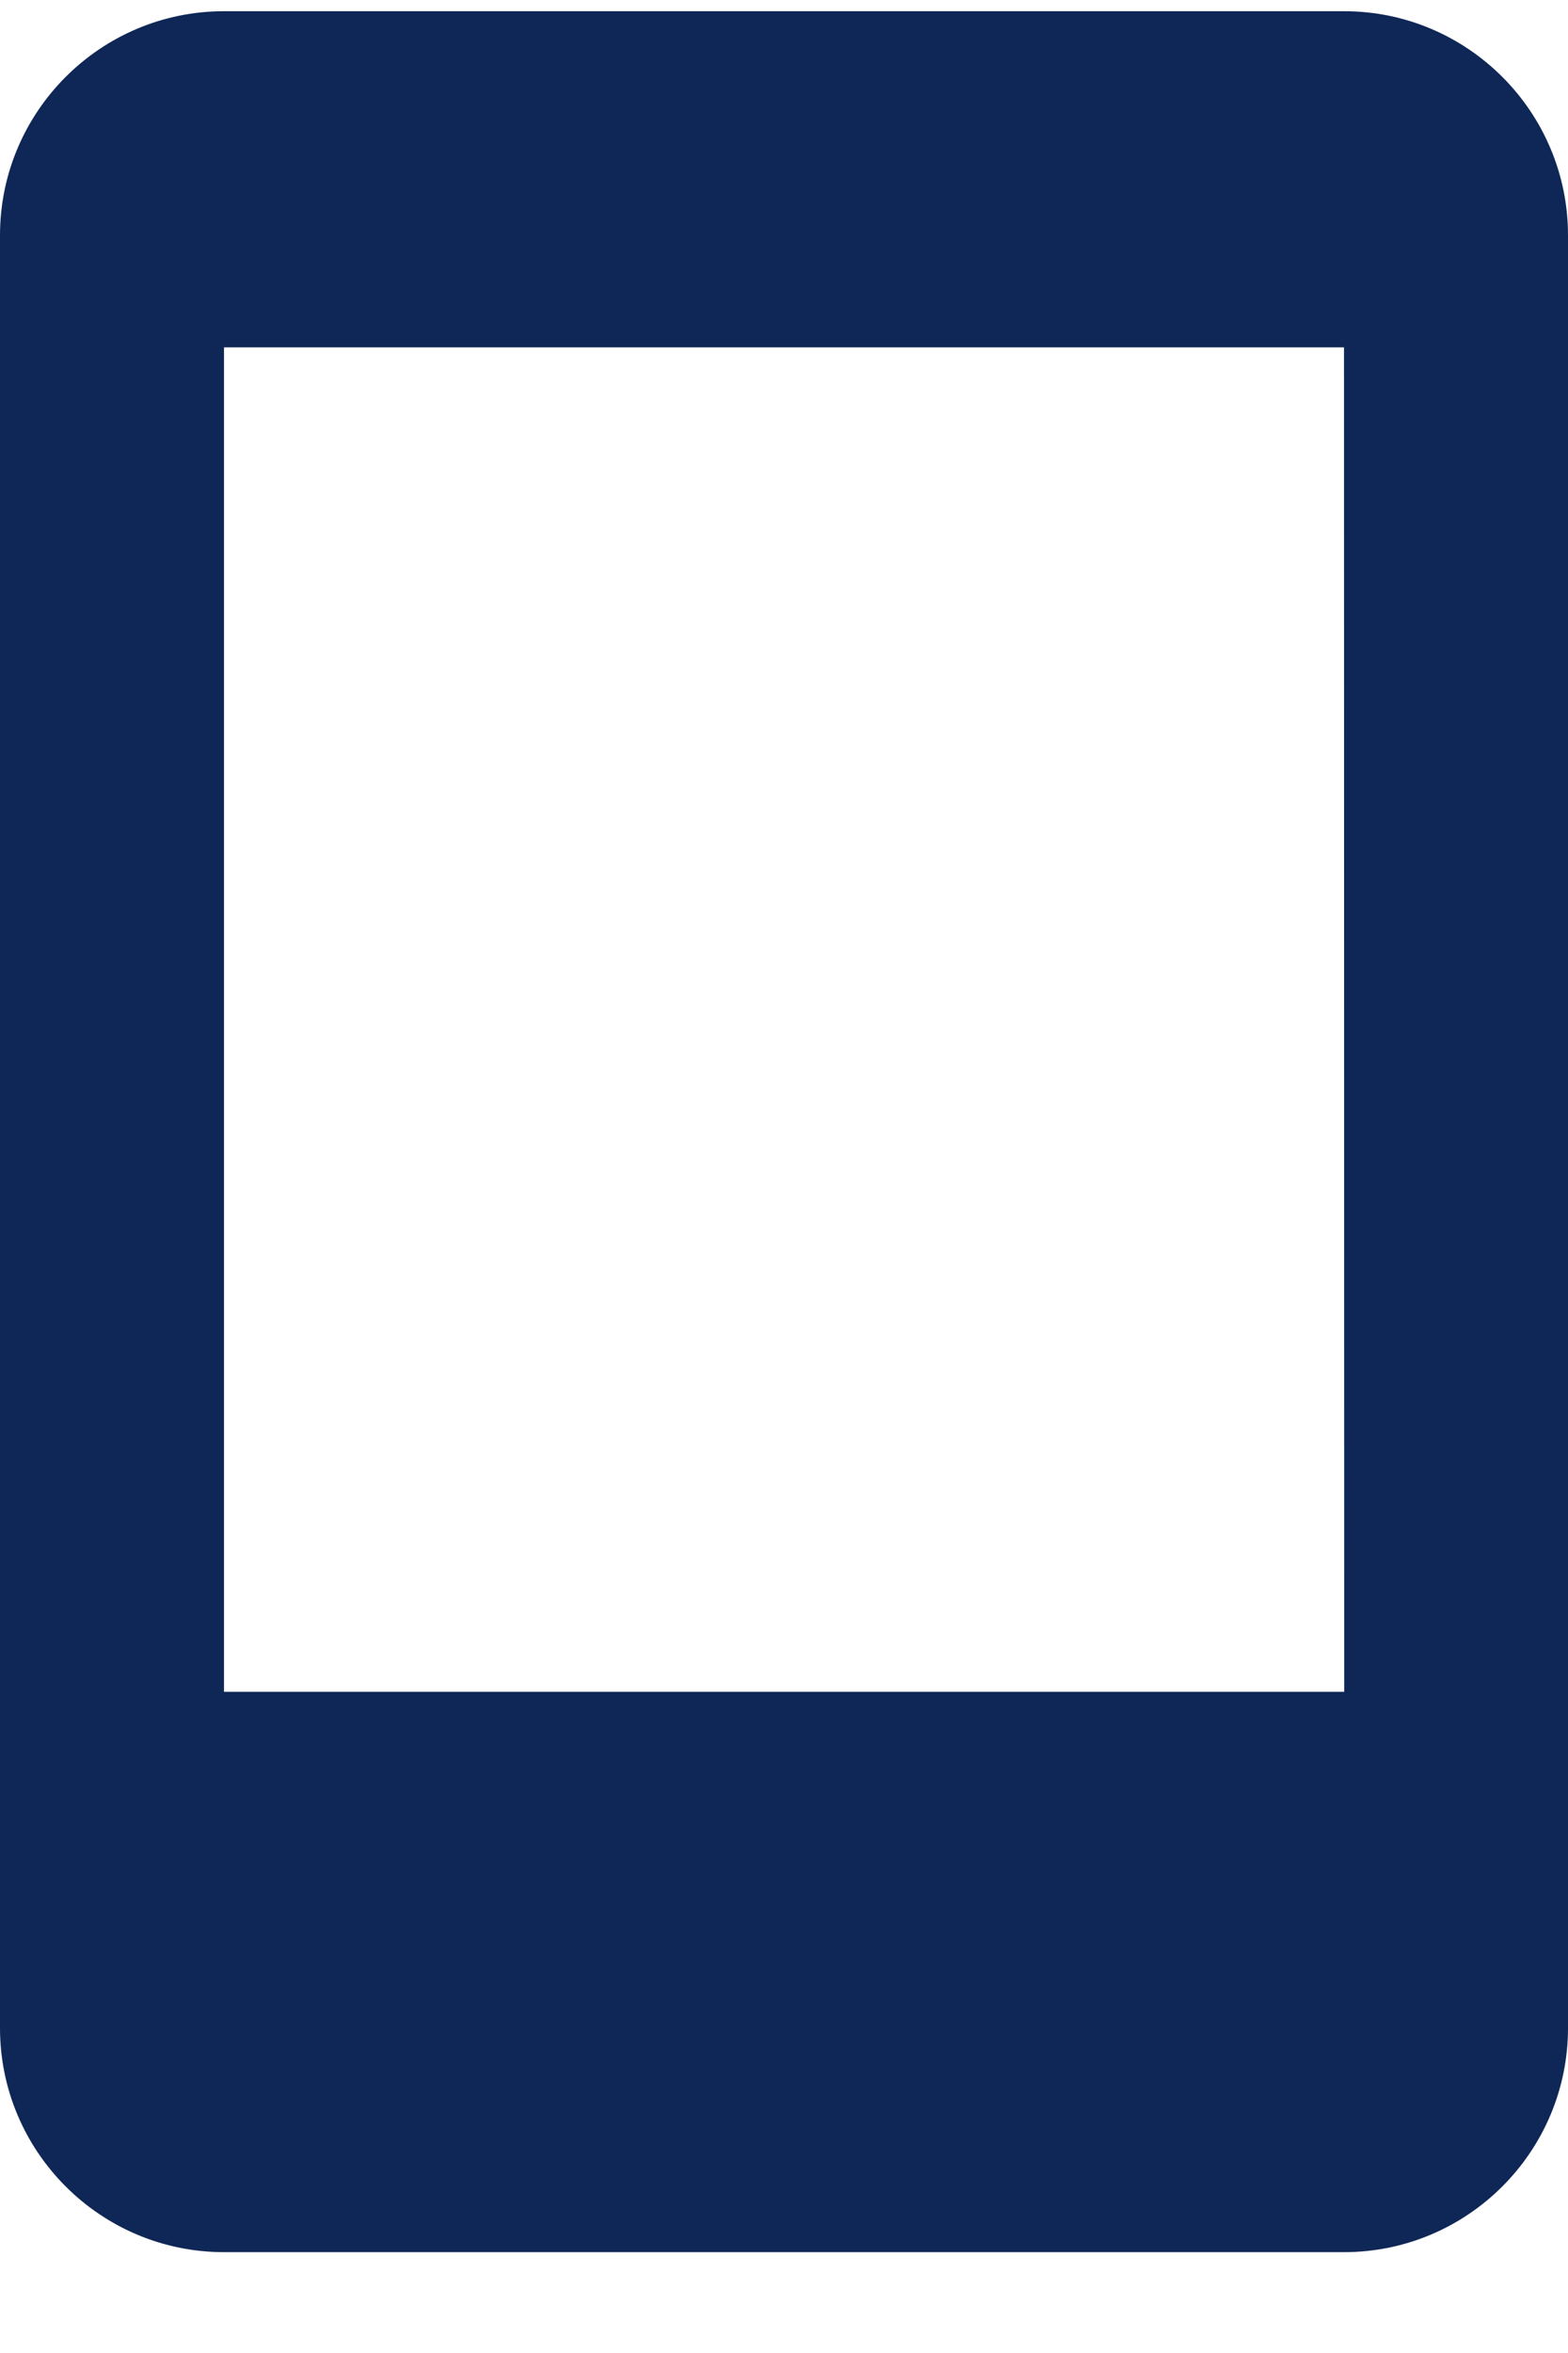 <svg width="14" height="21" viewBox="0 0 14 21" fill="none" xmlns="http://www.w3.org/2000/svg">
<path d="M12 0.1H2C0.897 0.1 0 0.997 0 2.1V18.1C0 19.203 0.897 20.1 2 20.1H12C13.103 20.1 14 19.203 14 18.1V2.1C14 0.997 13.103 0.1 12 0.1ZM2 15.099V3.1H12L12.002 15.099H2Z" fill="#0F2756"/>
</svg>
